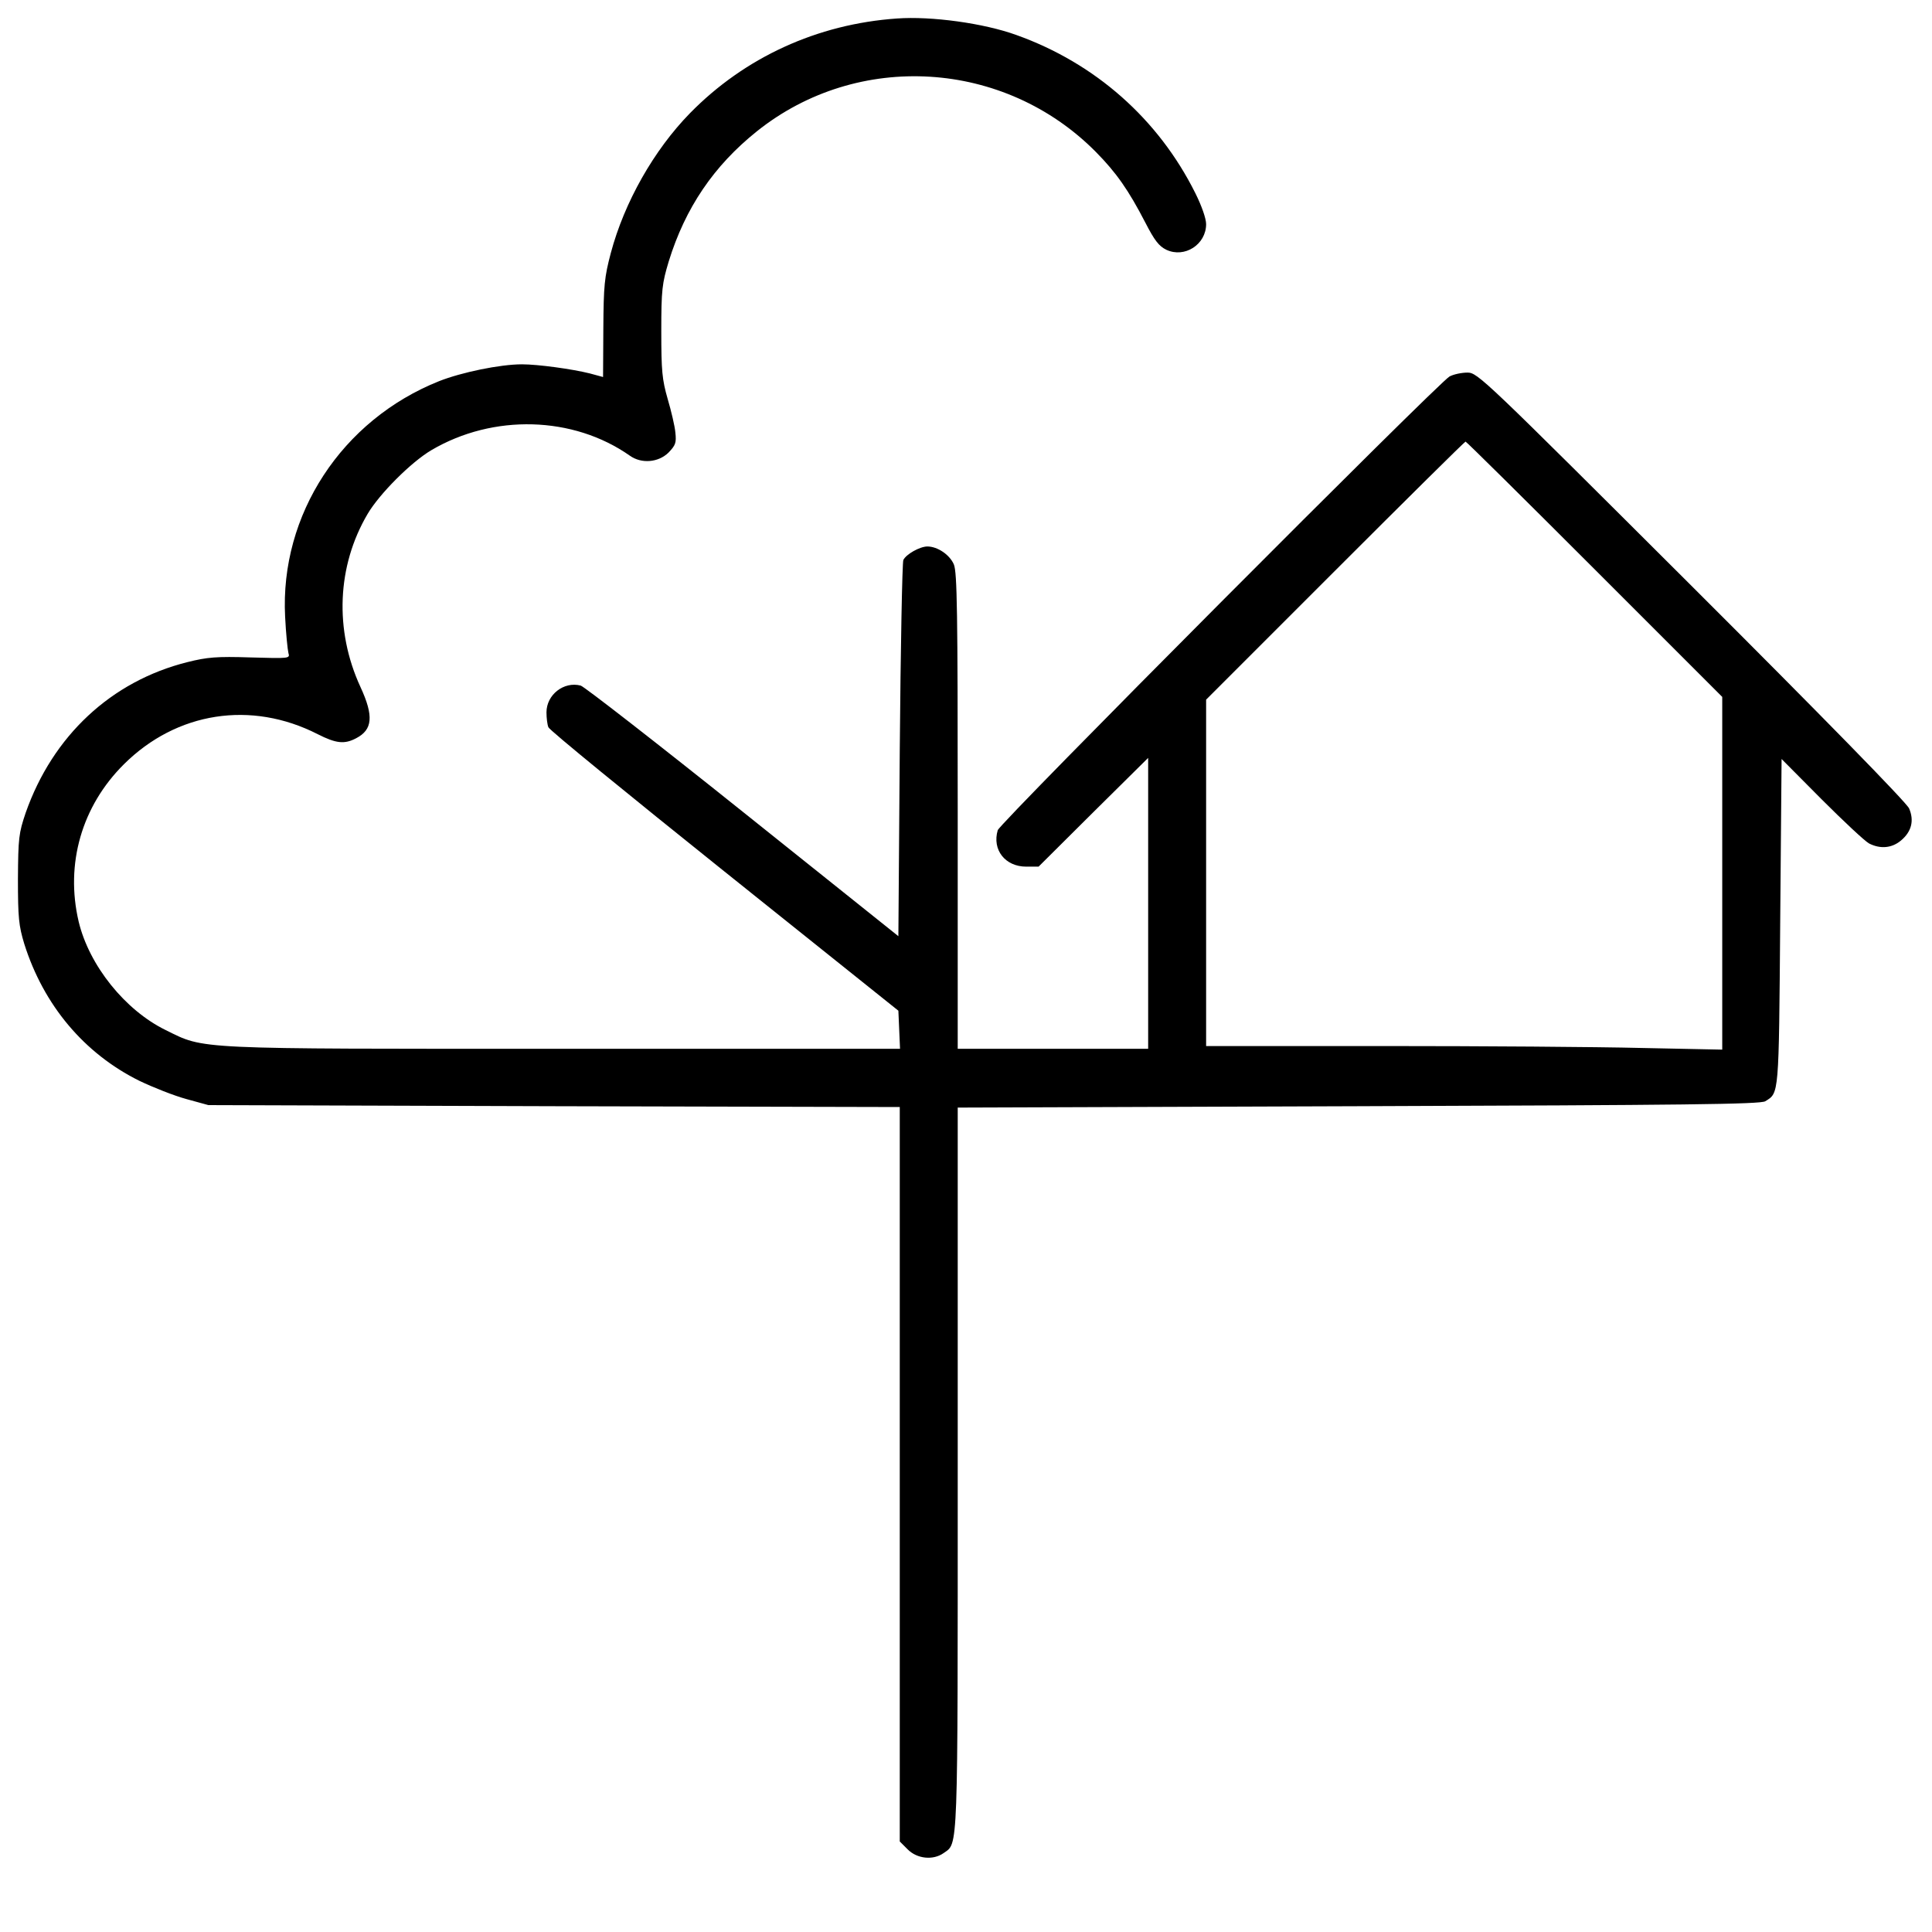 <?xml version="1.0" standalone="no"?>
<!DOCTYPE svg PUBLIC "-//W3C//DTD SVG 20010904//EN"
 "http://www.w3.org/TR/2001/REC-SVG-20010904/DTD/svg10.dtd">
<svg version="1.0" xmlns="http://www.w3.org/2000/svg"
 width="700pt" height="700pt" viewBox="0 0 700 700"
 preserveAspectRatio="xMidYMid meet">
<g transform="translate(0,700) scale(0.1,-0.1)"
fill="#000000" stroke="none">
<path d="M3250 6933 c-289 -20 -552 -141 -750 -343 -131 -134 -238 -323 -287
-507 -23 -87 -26 -117 -27 -273 l-1 -176 -48 13 c-64 16 -188 33 -246 33 -79
0 -219 -29 -300 -61 -353 -141 -577 -484 -558 -853 3 -61 9 -120 12 -132 6
-20 4 -20 -137 -16 -123 4 -157 1 -229 -17 -276 -69 -488 -267 -586 -546 -25
-74 -27 -91 -28 -240 0 -140 3 -169 23 -235 70 -222 217 -397 417 -496 50 -24
126 -54 170 -66 l80 -22 1253 -4 1252 -3 0 -1330 0 -1331 29 -29 c34 -34 92
-40 130 -13 53 38 51 -18 51 1392 l0 1309 1453 5 c1185 4 1456 7 1473 18 50
31 49 16 54 648 l5 592 145 -146 c80 -80 157 -152 172 -160 41 -21 83 -17 116
11 38 32 48 72 29 116 -9 21 -316 335 -789 807 -752 750 -774 772 -811 772
-21 0 -50 -6 -65 -14 -40 -22 -1629 -1617 -1637 -1644 -21 -71 27 -132 103
-132 l45 0 198 197 199 197 0 -527 0 -527 -345 0 -345 0 0 860 c0 721 -2 866
-14 895 -15 35 -59 65 -96 65 -27 0 -77 -28 -87 -49 -4 -9 -10 -319 -13 -690
l-5 -673 -564 451 c-310 248 -575 454 -587 457 -61 16 -124 -33 -124 -97 0
-20 3 -45 7 -54 3 -10 290 -244 637 -522 l631 -505 3 -69 3 -69 -1216 0
c-1354 0 -1301 -3 -1445 68 -147 72 -277 234 -315 393 -49 209 11 418 164 570
191 190 461 232 702 109 67 -34 97 -37 139 -15 60 31 65 80 16 186 -95 206
-85 439 26 627 43 73 158 188 231 231 224 132 514 124 719 -20 42 -30 103 -25
140 11 26 27 29 36 25 73 -2 23 -15 78 -28 122 -20 70 -23 101 -23 245 0 151
3 173 27 253 60 194 163 346 319 471 366 293 898 260 1229 -75 74 -75 118
-138 179 -256 33 -64 49 -85 76 -98 66 -31 144 19 144 93 0 20 -16 66 -39 112
-134 269 -363 471 -648 573 -118 43 -309 69 -433 60z m2527 -1995 l463 -463 0
-639 0 -639 -292 6 c-161 4 -582 7 -935 7 l-643 0 0 627 0 628 467 467 c258
258 470 468 473 468 3 0 213 -208 467 -462z"/>
</g>
</svg>
